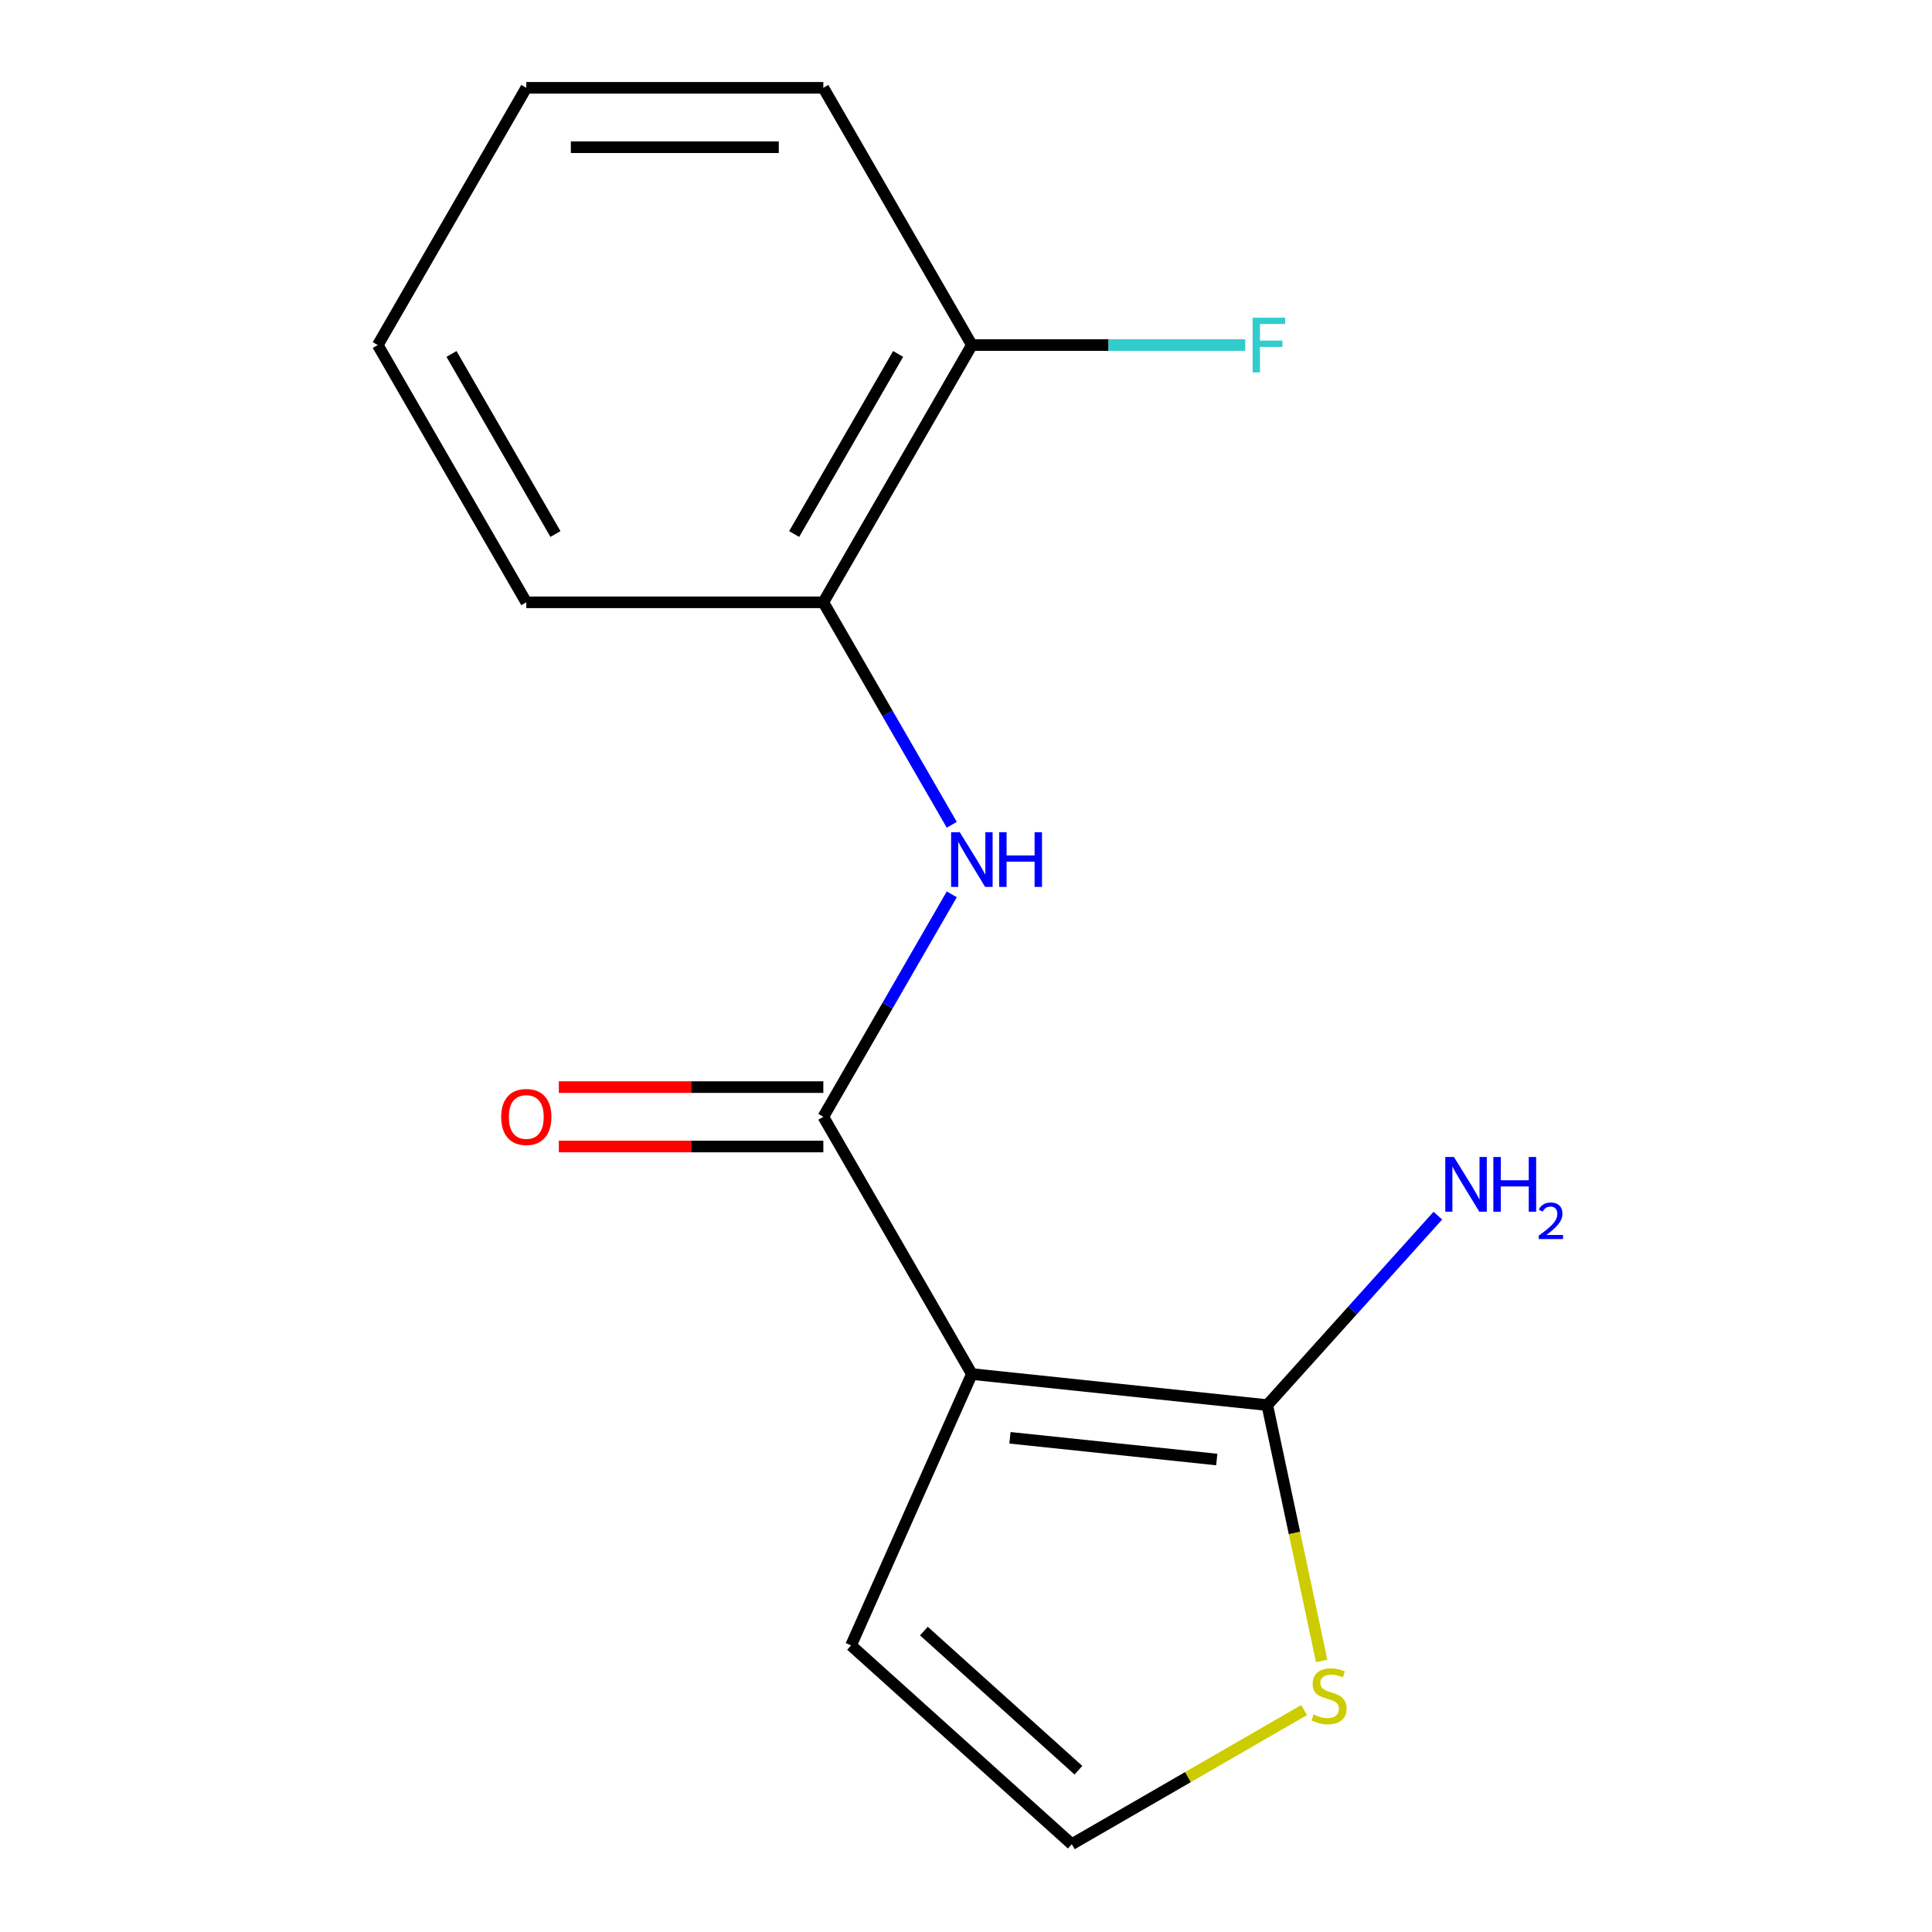 <?xml version='1.0' encoding='iso-8859-1'?>
<svg version='1.1' baseProfile='full'
              xmlns='http://www.w3.org/2000/svg'
                      xmlns:rdkit='http://www.rdkit.org/xml'
                      xmlns:xlink='http://www.w3.org/1999/xlink'
                  xml:space='preserve'
width='1000px' height='1000px' viewBox='0 0 1000 1000'>
<!-- END OF HEADER -->
<rect style='opacity:1.0;fill:#FFFFFF;stroke:none' width='1000' height='1000' x='0' y='0'> </rect>
<path class='bond-0' d='M 503.033,711.21 L 426.158,578.059' style='fill:none;fill-rule:evenodd;stroke:#000000;stroke-width:6px;stroke-linecap:butt;stroke-linejoin:miter;stroke-opacity:1' />
<path class='bond-1' d='M 503.033,711.21 L 655.94,727.281' style='fill:none;fill-rule:evenodd;stroke:#000000;stroke-width:6px;stroke-linecap:butt;stroke-linejoin:miter;stroke-opacity:1' />
<path class='bond-1' d='M 522.754,744.202 L 629.79,755.452' style='fill:none;fill-rule:evenodd;stroke:#000000;stroke-width:6px;stroke-linecap:butt;stroke-linejoin:miter;stroke-opacity:1' />
<path class='bond-5' d='M 503.033,711.21 L 440.497,851.667' style='fill:none;fill-rule:evenodd;stroke:#000000;stroke-width:6px;stroke-linecap:butt;stroke-linejoin:miter;stroke-opacity:1' />
<path class='bond-2' d='M 426.158,578.059 L 459.398,520.485' style='fill:none;fill-rule:evenodd;stroke:#000000;stroke-width:6px;stroke-linecap:butt;stroke-linejoin:miter;stroke-opacity:1' />
<path class='bond-2' d='M 459.398,520.485 L 492.638,462.911' style='fill:none;fill-rule:evenodd;stroke:#0000FF;stroke-width:6px;stroke-linecap:butt;stroke-linejoin:miter;stroke-opacity:1' />
<path class='bond-7' d='M 426.158,562.684 L 357.705,562.684' style='fill:none;fill-rule:evenodd;stroke:#000000;stroke-width:6px;stroke-linecap:butt;stroke-linejoin:miter;stroke-opacity:1' />
<path class='bond-7' d='M 357.705,562.684 L 289.252,562.684' style='fill:none;fill-rule:evenodd;stroke:#FF0000;stroke-width:6px;stroke-linecap:butt;stroke-linejoin:miter;stroke-opacity:1' />
<path class='bond-7' d='M 426.158,593.434 L 357.705,593.434' style='fill:none;fill-rule:evenodd;stroke:#000000;stroke-width:6px;stroke-linecap:butt;stroke-linejoin:miter;stroke-opacity:1' />
<path class='bond-7' d='M 357.705,593.434 L 289.252,593.434' style='fill:none;fill-rule:evenodd;stroke:#FF0000;stroke-width:6px;stroke-linecap:butt;stroke-linejoin:miter;stroke-opacity:1' />
<path class='bond-3' d='M 655.94,727.281 L 670.014,793.494' style='fill:none;fill-rule:evenodd;stroke:#000000;stroke-width:6px;stroke-linecap:butt;stroke-linejoin:miter;stroke-opacity:1' />
<path class='bond-3' d='M 670.014,793.494 L 684.088,859.707' style='fill:none;fill-rule:evenodd;stroke:#CCCC00;stroke-width:6px;stroke-linecap:butt;stroke-linejoin:miter;stroke-opacity:1' />
<path class='bond-9' d='M 655.94,727.281 L 700.087,678.25' style='fill:none;fill-rule:evenodd;stroke:#000000;stroke-width:6px;stroke-linecap:butt;stroke-linejoin:miter;stroke-opacity:1' />
<path class='bond-9' d='M 700.087,678.25 L 744.235,629.22' style='fill:none;fill-rule:evenodd;stroke:#0000FF;stroke-width:6px;stroke-linecap:butt;stroke-linejoin:miter;stroke-opacity:1' />
<path class='bond-4' d='M 492.638,426.904 L 459.398,369.33' style='fill:none;fill-rule:evenodd;stroke:#0000FF;stroke-width:6px;stroke-linecap:butt;stroke-linejoin:miter;stroke-opacity:1' />
<path class='bond-4' d='M 459.398,369.33 L 426.158,311.757' style='fill:none;fill-rule:evenodd;stroke:#000000;stroke-width:6px;stroke-linecap:butt;stroke-linejoin:miter;stroke-opacity:1' />
<path class='bond-15' d='M 674.983,885.132 L 614.869,919.839' style='fill:none;fill-rule:evenodd;stroke:#CCCC00;stroke-width:6px;stroke-linecap:butt;stroke-linejoin:miter;stroke-opacity:1' />
<path class='bond-15' d='M 614.869,919.839 L 554.755,954.545' style='fill:none;fill-rule:evenodd;stroke:#000000;stroke-width:6px;stroke-linecap:butt;stroke-linejoin:miter;stroke-opacity:1' />
<path class='bond-8' d='M 426.158,311.757 L 503.033,178.606' style='fill:none;fill-rule:evenodd;stroke:#000000;stroke-width:6px;stroke-linecap:butt;stroke-linejoin:miter;stroke-opacity:1' />
<path class='bond-8' d='M 411.059,276.409 L 464.871,183.203' style='fill:none;fill-rule:evenodd;stroke:#000000;stroke-width:6px;stroke-linecap:butt;stroke-linejoin:miter;stroke-opacity:1' />
<path class='bond-11' d='M 426.158,311.757 L 272.408,311.757' style='fill:none;fill-rule:evenodd;stroke:#000000;stroke-width:6px;stroke-linecap:butt;stroke-linejoin:miter;stroke-opacity:1' />
<path class='bond-6' d='M 440.497,851.667 L 554.755,954.545' style='fill:none;fill-rule:evenodd;stroke:#000000;stroke-width:6px;stroke-linecap:butt;stroke-linejoin:miter;stroke-opacity:1' />
<path class='bond-6' d='M 478.211,844.247 L 558.192,916.262' style='fill:none;fill-rule:evenodd;stroke:#000000;stroke-width:6px;stroke-linecap:butt;stroke-linejoin:miter;stroke-opacity:1' />
<path class='bond-10' d='M 503.033,178.606 L 573.776,178.606' style='fill:none;fill-rule:evenodd;stroke:#000000;stroke-width:6px;stroke-linecap:butt;stroke-linejoin:miter;stroke-opacity:1' />
<path class='bond-10' d='M 573.776,178.606 L 644.518,178.606' style='fill:none;fill-rule:evenodd;stroke:#33CCCC;stroke-width:6px;stroke-linecap:butt;stroke-linejoin:miter;stroke-opacity:1' />
<path class='bond-12' d='M 503.033,178.606 L 426.158,45.455' style='fill:none;fill-rule:evenodd;stroke:#000000;stroke-width:6px;stroke-linecap:butt;stroke-linejoin:miter;stroke-opacity:1' />
<path class='bond-13' d='M 272.408,311.757 L 195.534,178.606' style='fill:none;fill-rule:evenodd;stroke:#000000;stroke-width:6px;stroke-linecap:butt;stroke-linejoin:miter;stroke-opacity:1' />
<path class='bond-13' d='M 287.507,276.409 L 233.695,183.203' style='fill:none;fill-rule:evenodd;stroke:#000000;stroke-width:6px;stroke-linecap:butt;stroke-linejoin:miter;stroke-opacity:1' />
<path class='bond-16' d='M 426.158,45.455 L 272.408,45.455' style='fill:none;fill-rule:evenodd;stroke:#000000;stroke-width:6px;stroke-linecap:butt;stroke-linejoin:miter;stroke-opacity:1' />
<path class='bond-16' d='M 403.095,76.204 L 295.471,76.204' style='fill:none;fill-rule:evenodd;stroke:#000000;stroke-width:6px;stroke-linecap:butt;stroke-linejoin:miter;stroke-opacity:1' />
<path class='bond-14' d='M 195.534,178.606 L 272.408,45.455' style='fill:none;fill-rule:evenodd;stroke:#000000;stroke-width:6px;stroke-linecap:butt;stroke-linejoin:miter;stroke-opacity:1' />
<path  class='atom-3' d='M 496.773 430.748
L 506.053 445.748
Q 506.973 447.228, 508.453 449.908
Q 509.933 452.588, 510.013 452.748
L 510.013 430.748
L 513.773 430.748
L 513.773 459.068
L 509.893 459.068
L 499.933 442.668
Q 498.773 440.748, 497.533 438.548
Q 496.333 436.348, 495.973 435.668
L 495.973 459.068
L 492.293 459.068
L 492.293 430.748
L 496.773 430.748
' fill='#0000FF'/>
<path  class='atom-3' d='M 517.173 430.748
L 521.013 430.748
L 521.013 442.788
L 535.493 442.788
L 535.493 430.748
L 539.333 430.748
L 539.333 459.068
L 535.493 459.068
L 535.493 445.988
L 521.013 445.988
L 521.013 459.068
L 517.173 459.068
L 517.173 430.748
' fill='#0000FF'/>
<path  class='atom-4' d='M 679.906 887.391
Q 680.226 887.511, 681.546 888.071
Q 682.866 888.631, 684.306 888.991
Q 685.786 889.311, 687.226 889.311
Q 689.906 889.311, 691.466 888.031
Q 693.026 886.711, 693.026 884.431
Q 693.026 882.871, 692.226 881.911
Q 691.466 880.951, 690.266 880.431
Q 689.066 879.911, 687.066 879.311
Q 684.546 878.551, 683.026 877.831
Q 681.546 877.111, 680.466 875.591
Q 679.426 874.071, 679.426 871.511
Q 679.426 867.951, 681.826 865.751
Q 684.266 863.551, 689.066 863.551
Q 692.346 863.551, 696.066 865.111
L 695.146 868.191
Q 691.746 866.791, 689.186 866.791
Q 686.426 866.791, 684.906 867.951
Q 683.386 869.071, 683.426 871.031
Q 683.426 872.551, 684.186 873.471
Q 684.986 874.391, 686.106 874.911
Q 687.266 875.431, 689.186 876.031
Q 691.746 876.831, 693.266 877.631
Q 694.786 878.431, 695.866 880.071
Q 696.986 881.671, 696.986 884.431
Q 696.986 888.351, 694.346 890.471
Q 691.746 892.551, 687.386 892.551
Q 684.866 892.551, 682.946 891.991
Q 681.066 891.471, 678.826 890.551
L 679.906 887.391
' fill='#CCCC00'/>
<path  class='atom-8' d='M 259.408 578.139
Q 259.408 571.339, 262.768 567.539
Q 266.128 563.739, 272.408 563.739
Q 278.688 563.739, 282.048 567.539
Q 285.408 571.339, 285.408 578.139
Q 285.408 585.019, 282.008 588.939
Q 278.608 592.819, 272.408 592.819
Q 266.168 592.819, 262.768 588.939
Q 259.408 585.059, 259.408 578.139
M 272.408 589.619
Q 276.728 589.619, 279.048 586.739
Q 281.408 583.819, 281.408 578.139
Q 281.408 572.579, 279.048 569.779
Q 276.728 566.939, 272.408 566.939
Q 268.088 566.939, 265.728 569.739
Q 263.408 572.539, 263.408 578.139
Q 263.408 583.859, 265.728 586.739
Q 268.088 589.619, 272.408 589.619
' fill='#FF0000'/>
<path  class='atom-10' d='M 752.558 598.863
L 761.838 613.863
Q 762.758 615.343, 764.238 618.023
Q 765.718 620.703, 765.798 620.863
L 765.798 598.863
L 769.558 598.863
L 769.558 627.183
L 765.678 627.183
L 755.718 610.783
Q 754.558 608.863, 753.318 606.663
Q 752.118 604.463, 751.758 603.783
L 751.758 627.183
L 748.078 627.183
L 748.078 598.863
L 752.558 598.863
' fill='#0000FF'/>
<path  class='atom-10' d='M 772.958 598.863
L 776.798 598.863
L 776.798 610.903
L 791.278 610.903
L 791.278 598.863
L 795.118 598.863
L 795.118 627.183
L 791.278 627.183
L 791.278 614.103
L 776.798 614.103
L 776.798 627.183
L 772.958 627.183
L 772.958 598.863
' fill='#0000FF'/>
<path  class='atom-10' d='M 796.491 626.189
Q 797.178 624.42, 798.814 623.444
Q 800.451 622.44, 802.722 622.44
Q 805.546 622.44, 807.13 623.972
Q 808.714 625.503, 808.714 628.222
Q 808.714 630.994, 806.655 633.581
Q 804.622 636.168, 800.398 639.231
L 809.031 639.231
L 809.031 641.343
L 796.438 641.343
L 796.438 639.574
Q 799.923 637.092, 801.982 635.244
Q 804.068 633.396, 805.071 631.733
Q 806.074 630.07, 806.074 628.354
Q 806.074 626.559, 805.177 625.556
Q 804.279 624.552, 802.722 624.552
Q 801.217 624.552, 800.214 625.16
Q 799.21 625.767, 798.498 627.113
L 796.491 626.189
' fill='#0000FF'/>
<path  class='atom-11' d='M 648.362 164.446
L 665.202 164.446
L 665.202 167.686
L 652.162 167.686
L 652.162 176.286
L 663.762 176.286
L 663.762 179.566
L 652.162 179.566
L 652.162 192.766
L 648.362 192.766
L 648.362 164.446
' fill='#33CCCC'/>
</svg>
